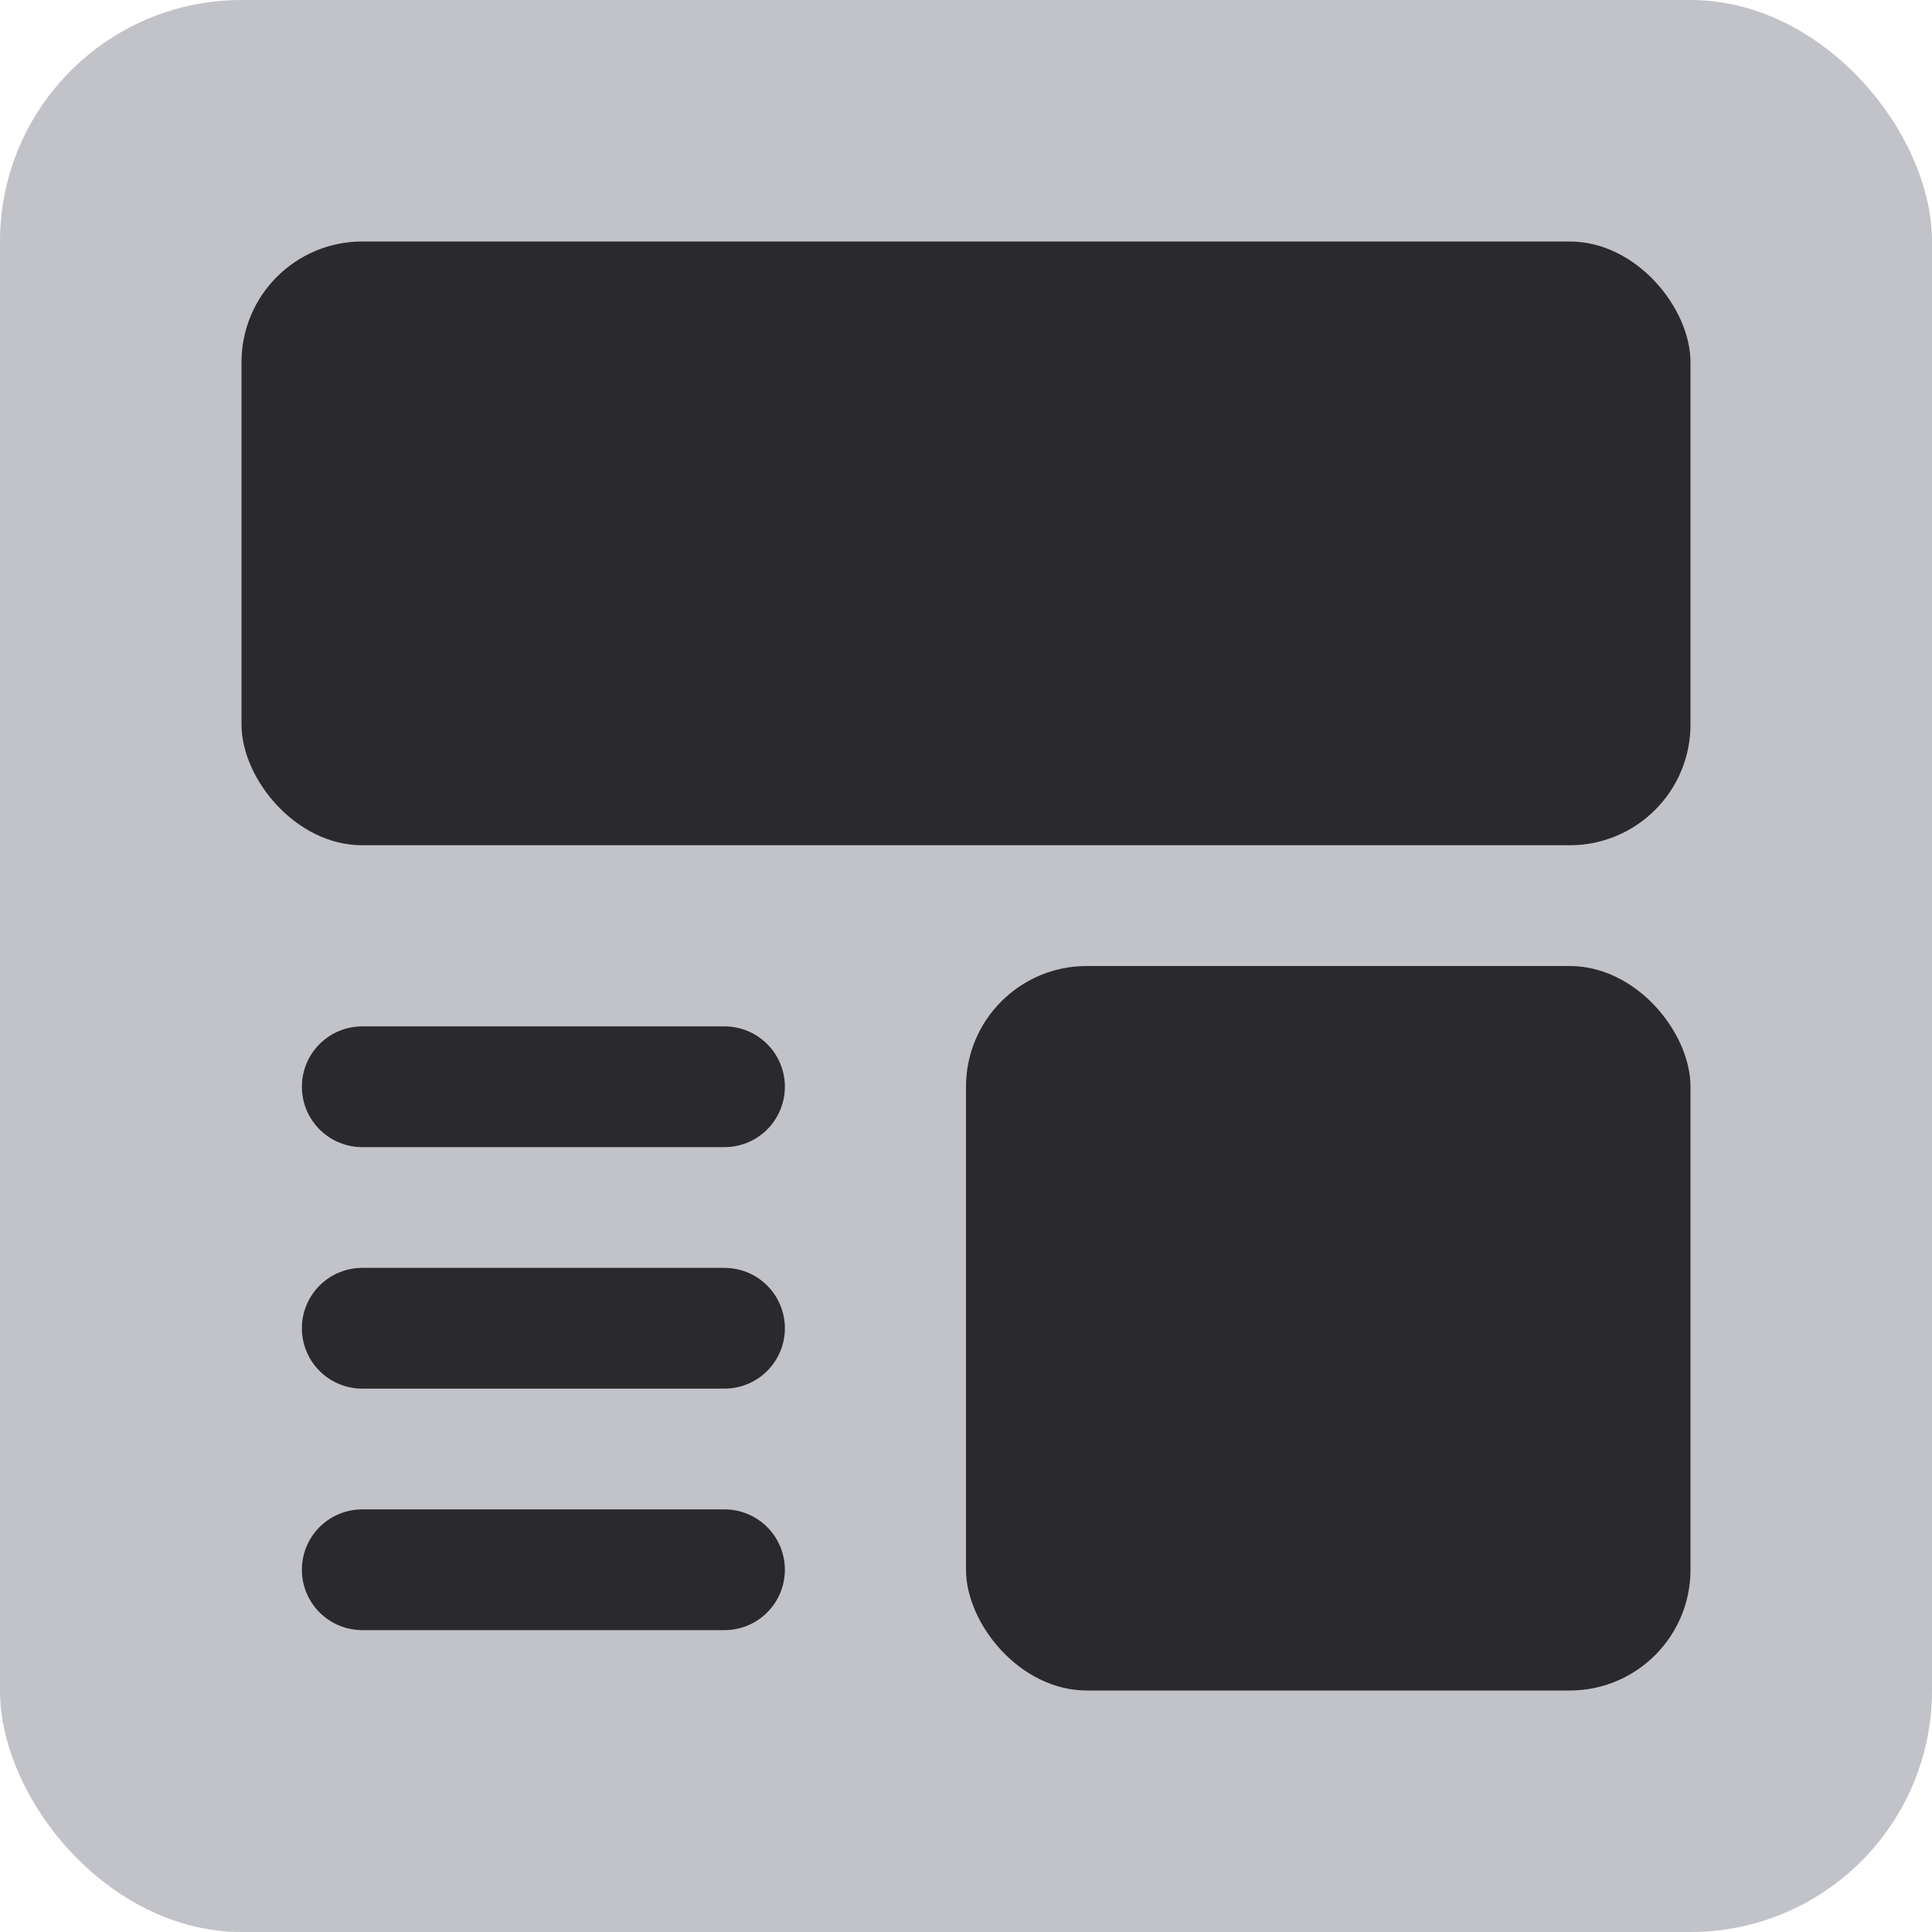 <svg width="16" height="16" viewBox="0 0 16 16" fill="none" xmlns="http://www.w3.org/2000/svg">
    <rect width="16" height="16" rx="2" fill="#C2C3C9" />
    <rect x="2" y="2" width="12" height="5" rx="1" fill="#2a292c" />
    <rect x="8" y="8" width="6" height="6" rx="1" fill="#2a292c" />
    <path d="M3 9H6" stroke="#2a292c" stroke-linecap="round" />
    <path d="M3 11H6" stroke="#2a292c" stroke-linecap="round" />
    <path d="M3 13H6" stroke="#2a292c" stroke-linecap="round" />
</svg>